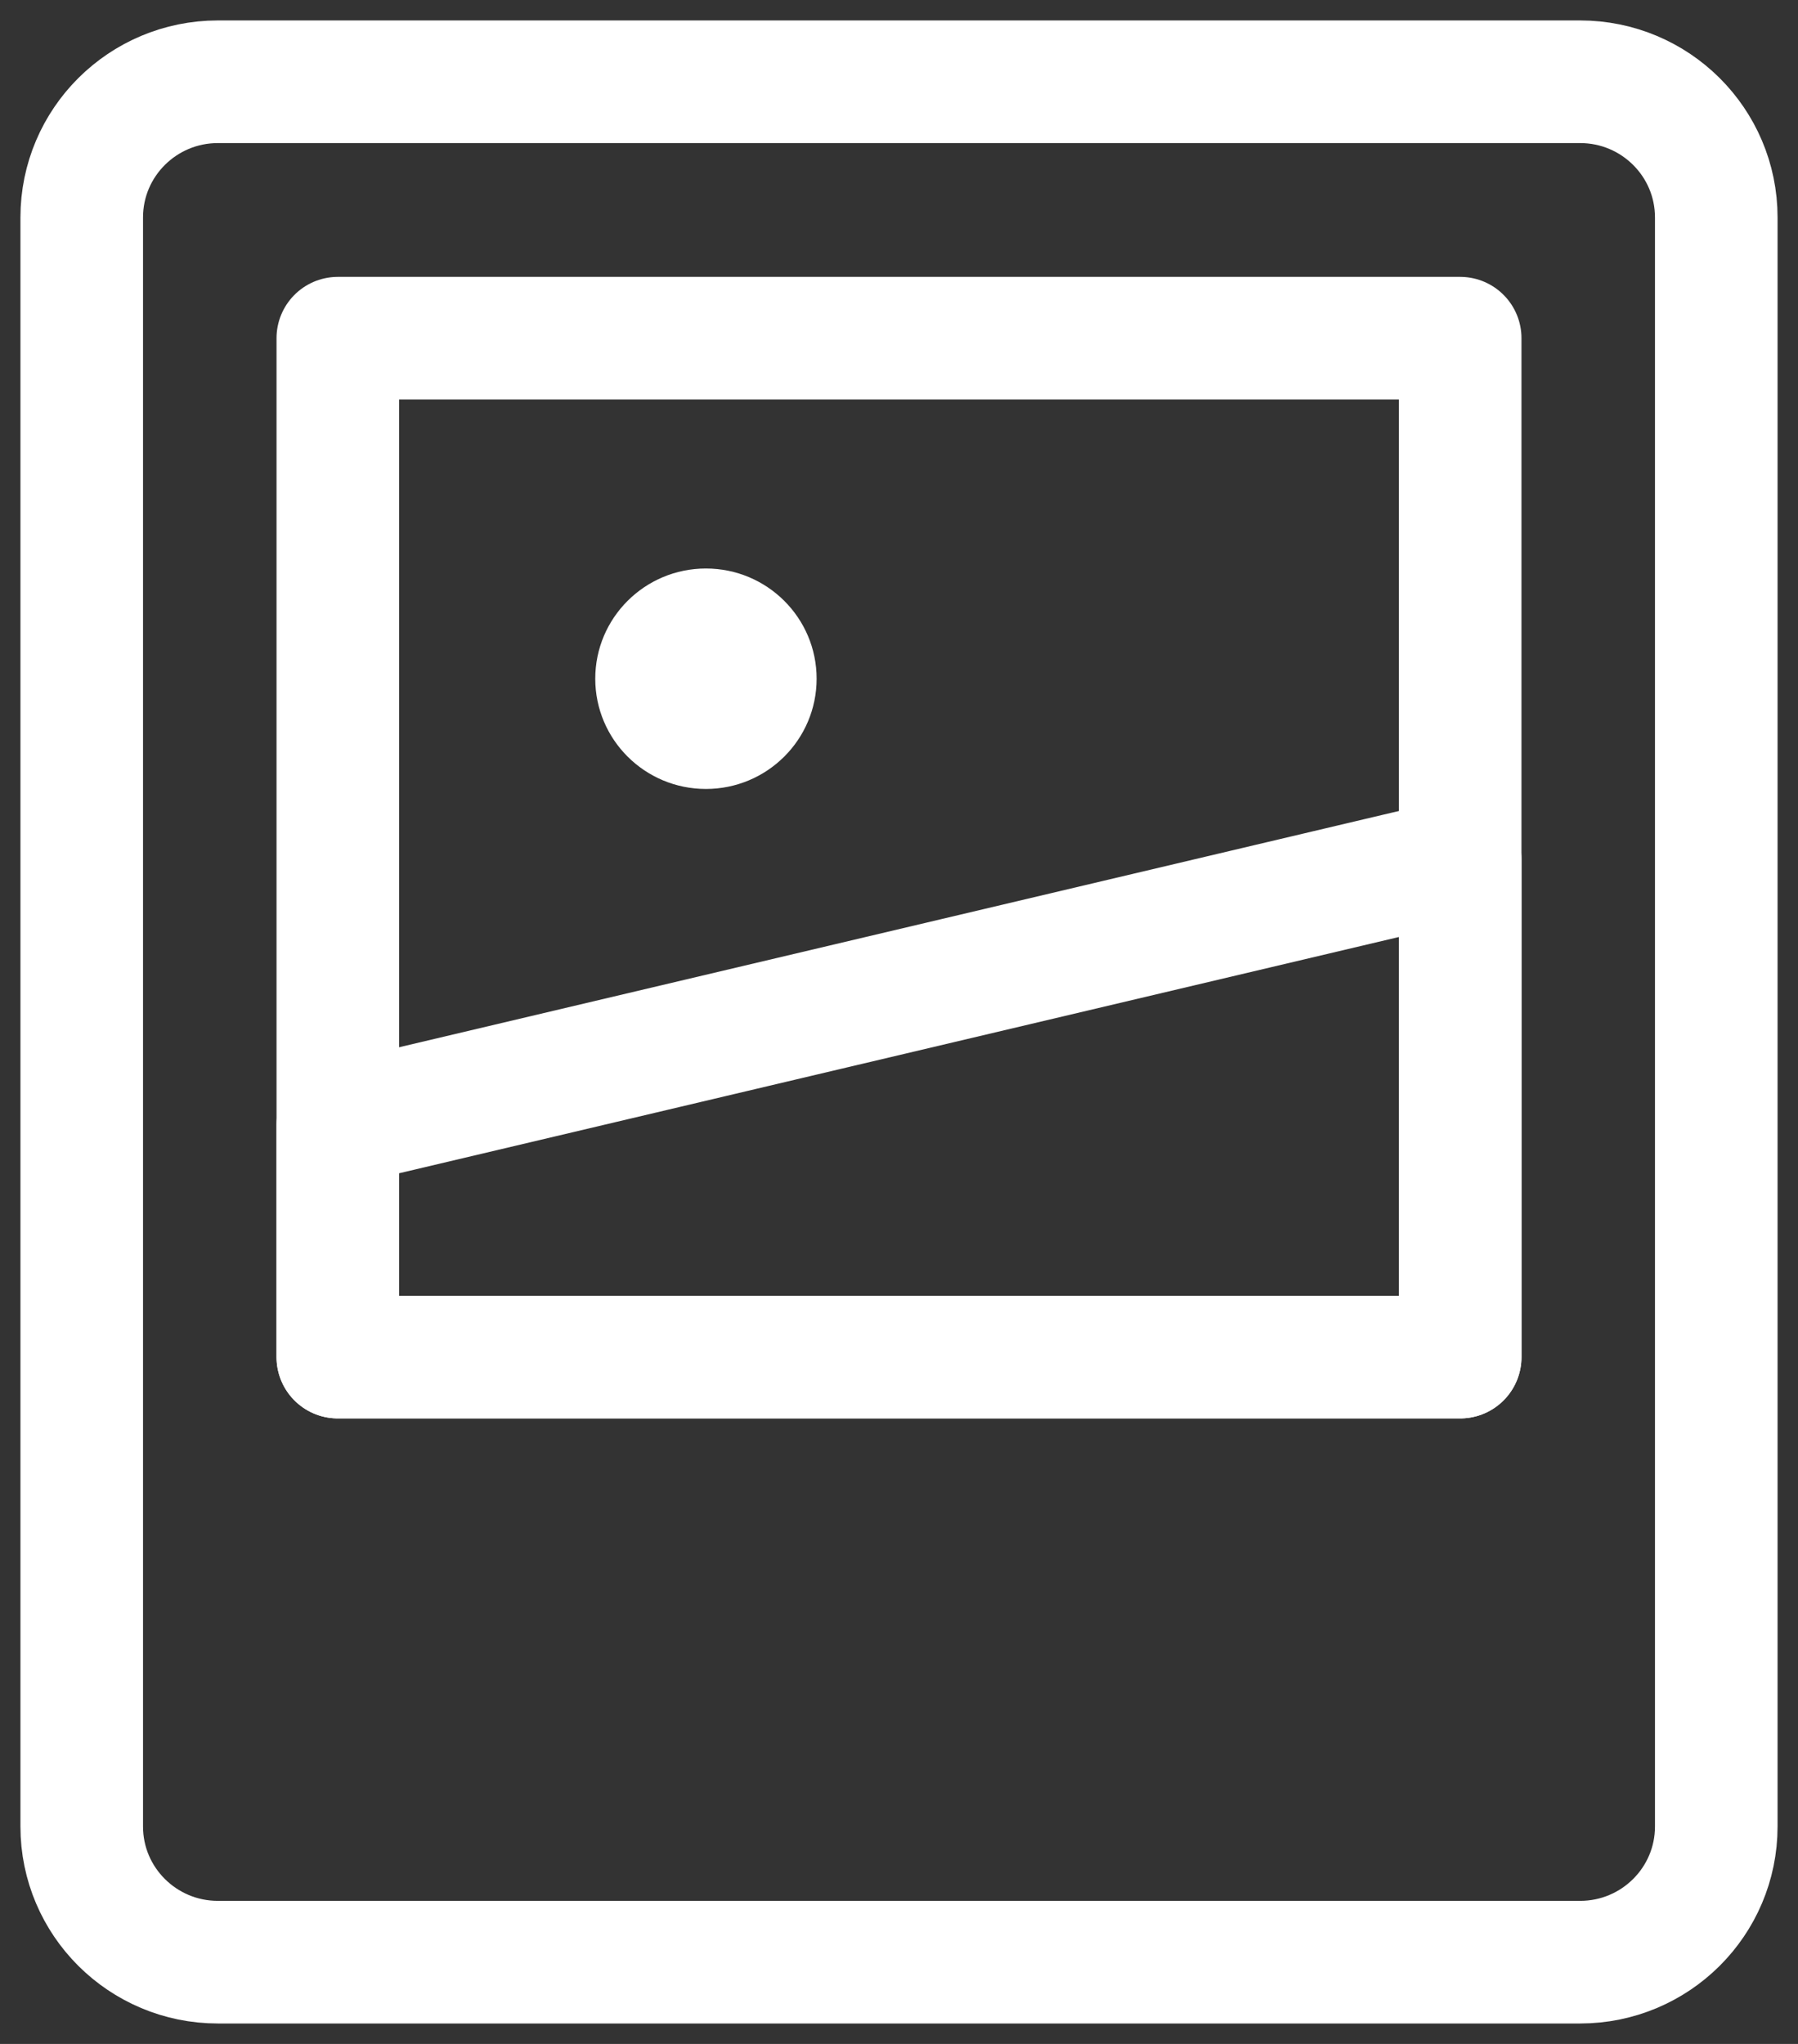 <svg width="44" height="50" viewBox="0 0 44 50" fill="none" xmlns="http://www.w3.org/2000/svg">
<rect x="0" y="0" width="44" height="50" fill="#333333" stroke="none"/>
<path d="M38.667 2H5.333C3.492 2 2 3.486 2 5.319V44.681C2 46.514 3.492 48 5.333 48H38.667C40.508 48 42 46.514 42 44.681V5.319C42 3.486 40.508 2 38.667 2Z" stroke="white" stroke-width="3" stroke-linecap="round" stroke-linejoin="round"/>
<path d="M8.267 33.198V27.514V8.273H35.733V21.026V33.198H8.267Z" stroke="white" stroke-width="3" stroke-linecap="round" stroke-linejoin="round"/>
<path d="M8.267 27.514V33.198H35.733V21.026L8.267 27.514Z" stroke="white" stroke-width="3" stroke-linecap="round" stroke-linejoin="round"/>
<path d="M17.275 19.3C18.771 19.3 19.984 18.093 19.984 16.603C19.984 15.114 18.771 13.907 17.275 13.907C15.78 13.907 14.567 15.114 14.567 16.603C14.567 18.093 15.78 19.3 17.275 19.3Z" fill="white"/>
</svg>
